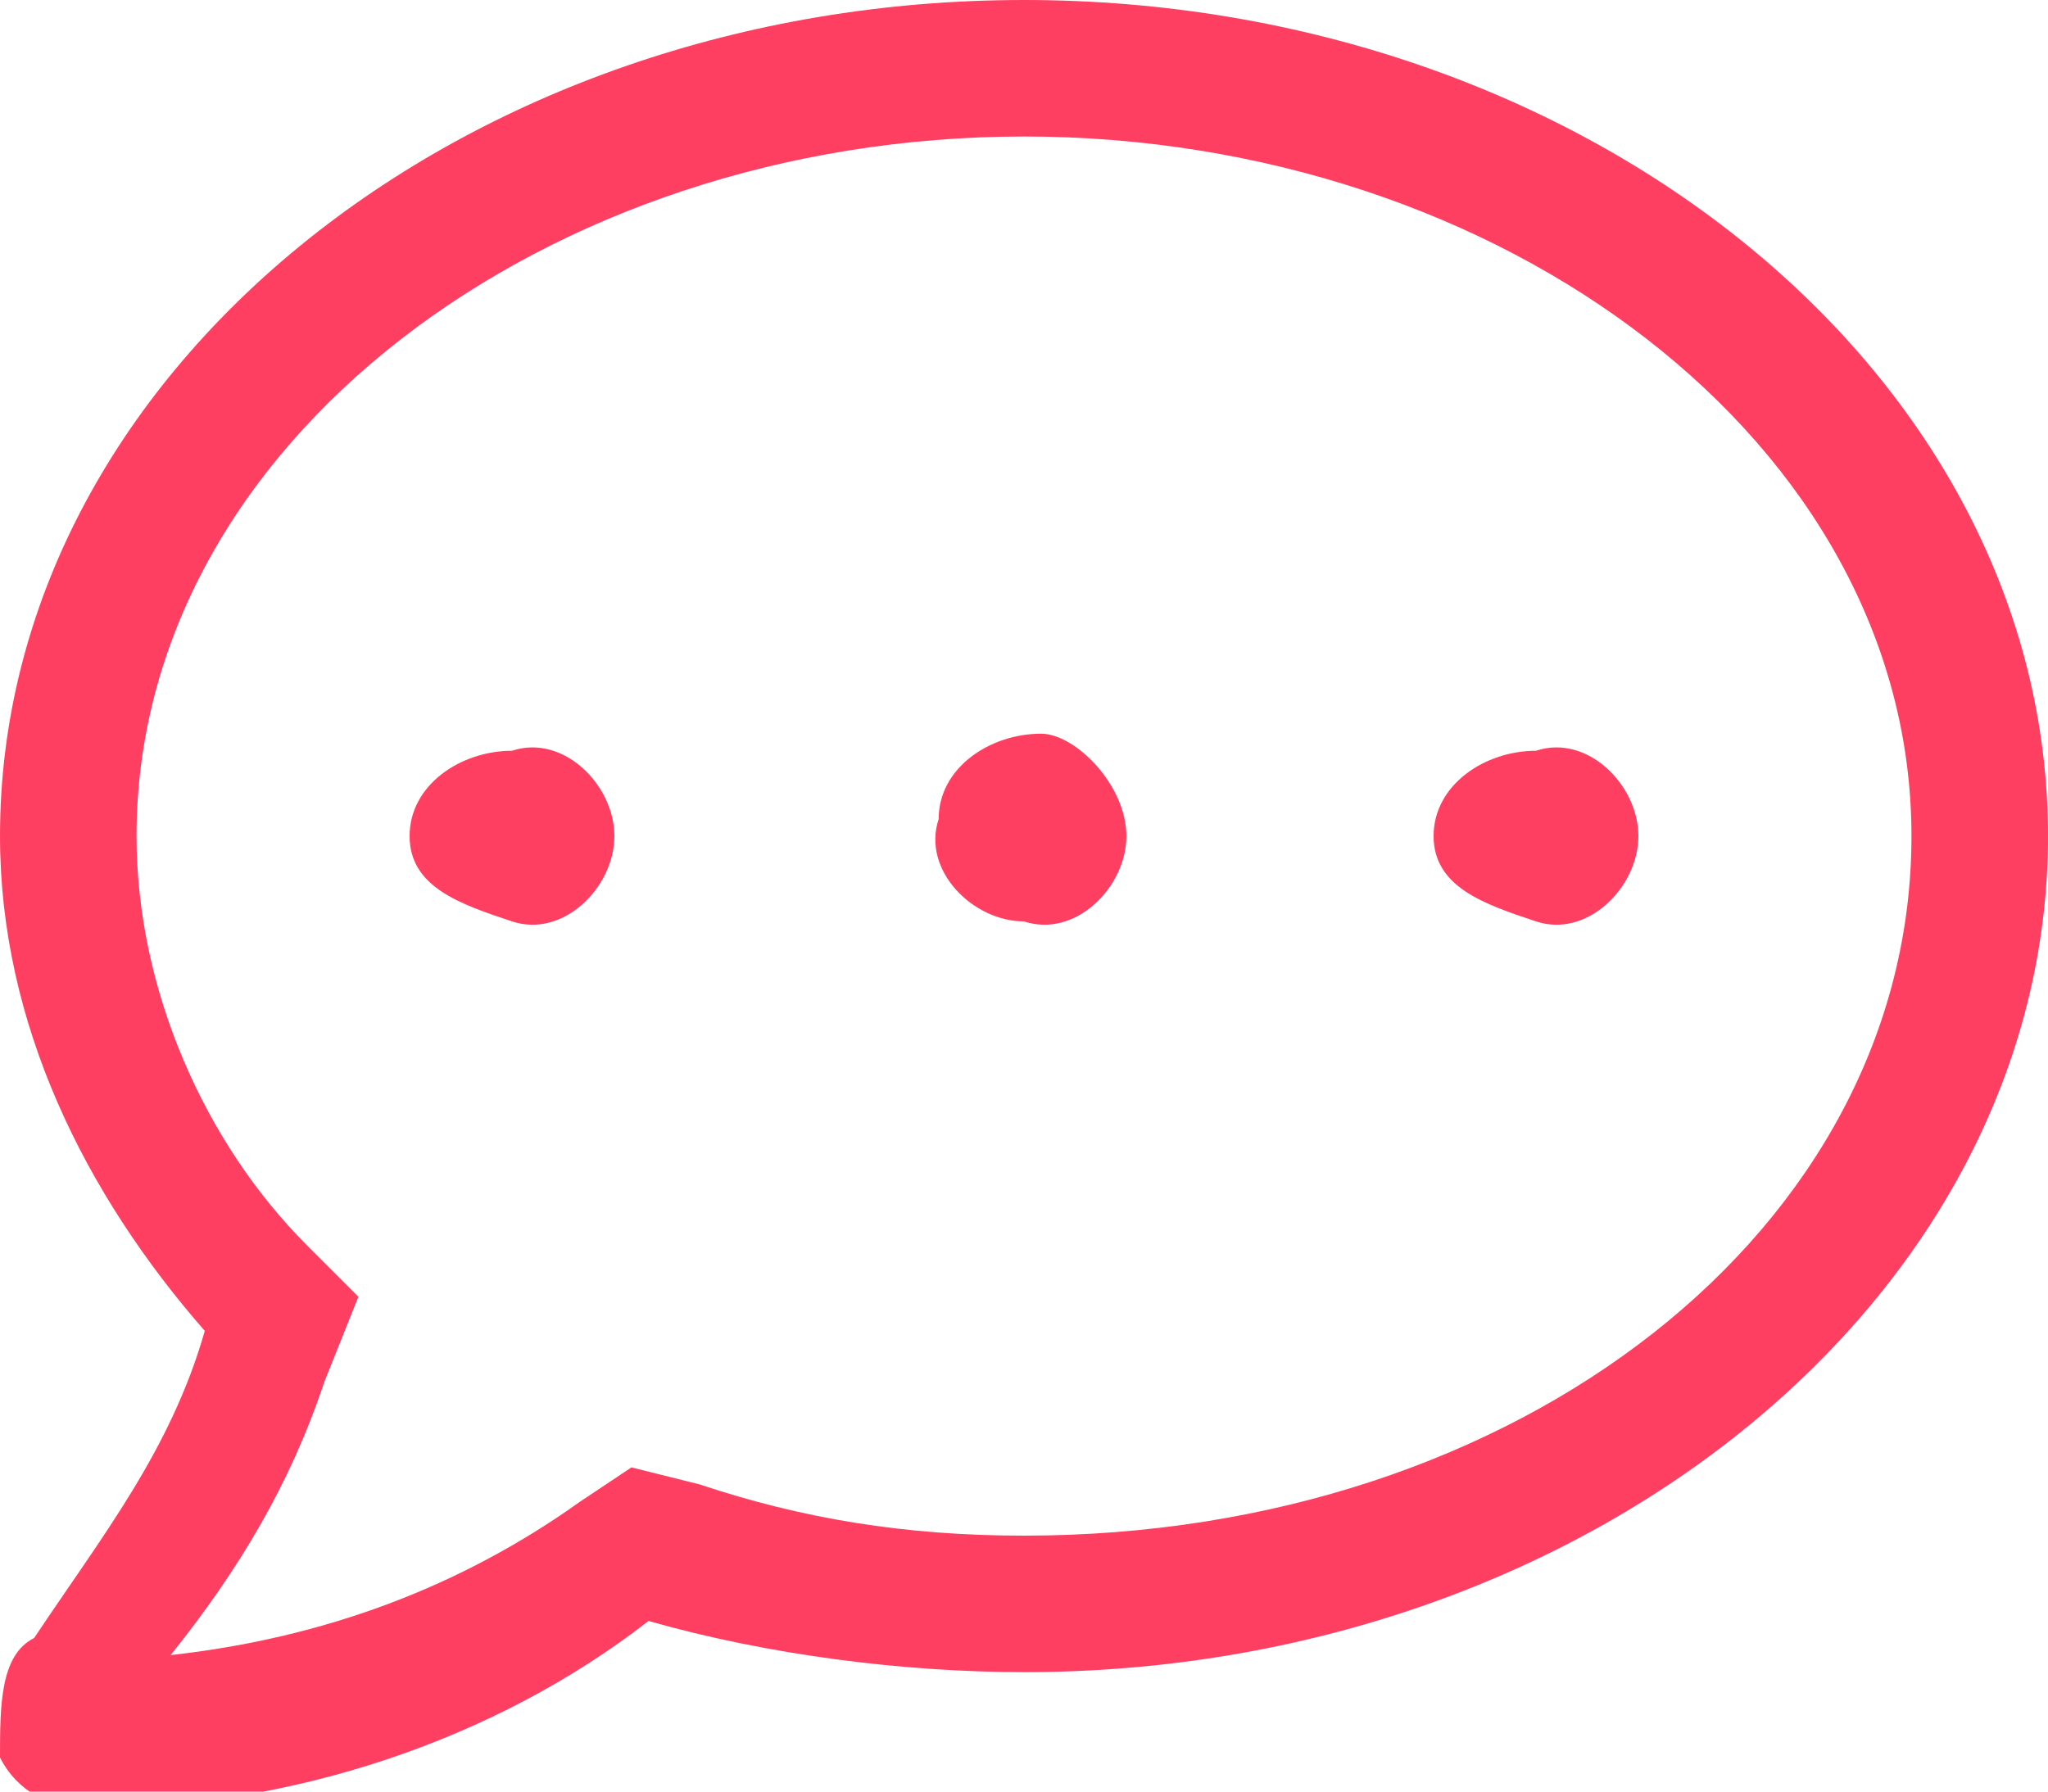 <?xml version="1.0" encoding="utf-8"?>
<!-- Generator: Adobe Illustrator 25.2.3, SVG Export Plug-In . SVG Version: 6.00 Build 0)  -->
<svg version="1.1" id="Layer_1" xmlns="http://www.w3.org/2000/svg" xmlns:xlink="http://www.w3.org/1999/xlink" x="0px" y="0px"
	 viewBox="0 0 12 10.5" style="enable-background:new 0 0 12 10.5;" xml:space="preserve">
<style type="text/css">
	.st0{fill:#FF3F62;}
</style>
<g id="Layer_2_1_">
	<g id="Layer_1-2">
		<path class="st0" d="M12,4.9c0,2.7-2.7,4.9-6,4.9c-0.7,0-1.5-0.1-2.2-0.3c-0.9,0.7-2.1,1.1-3.3,1.1c-0.2,0-0.4-0.1-0.5-0.3
			C0,10,0,9.7,0.2,9.6C0.6,9,1,8.5,1.2,7.8C0.5,7,0,6,0,4.9C0,2.2,2.7,0,6,0S12,2.2,12,4.9z M11.2,4.9c0-2.3-2.4-4.1-5.2-4.1
			S0.8,2.6,0.8,4.9c0,0.9,0.4,1.8,1,2.4l0.3,0.3L1.9,8.1C1.7,8.7,1.4,9.2,1,9.7c0.9-0.1,1.7-0.4,2.4-0.9l0.3-0.2l0.4,0.1
			C4.7,8.9,5.3,9,6,9C8.9,9,11.2,7.2,11.2,4.9z M3.6,4.9c0,0.3-0.3,0.6-0.6,0.5S2.4,5.2,2.4,4.9c0-0.3,0.3-0.5,0.6-0.5
			C3.3,4.3,3.6,4.6,3.6,4.9C3.6,4.9,3.6,4.9,3.6,4.9z M6.6,4.9c0,0.3-0.3,0.6-0.6,0.5c-0.3,0-0.6-0.3-0.5-0.6c0-0.3,0.3-0.5,0.6-0.5
			C6.3,4.3,6.6,4.6,6.6,4.9C6.6,4.9,6.6,4.9,6.6,4.9z M9.6,4.9c0,0.3-0.3,0.6-0.6,0.5S8.4,5.2,8.4,4.9c0-0.3,0.3-0.5,0.6-0.5
			C9.3,4.3,9.6,4.6,9.6,4.9C9.6,4.9,9.6,4.9,9.6,4.9z"/>
	</g>
</g>
</svg>
